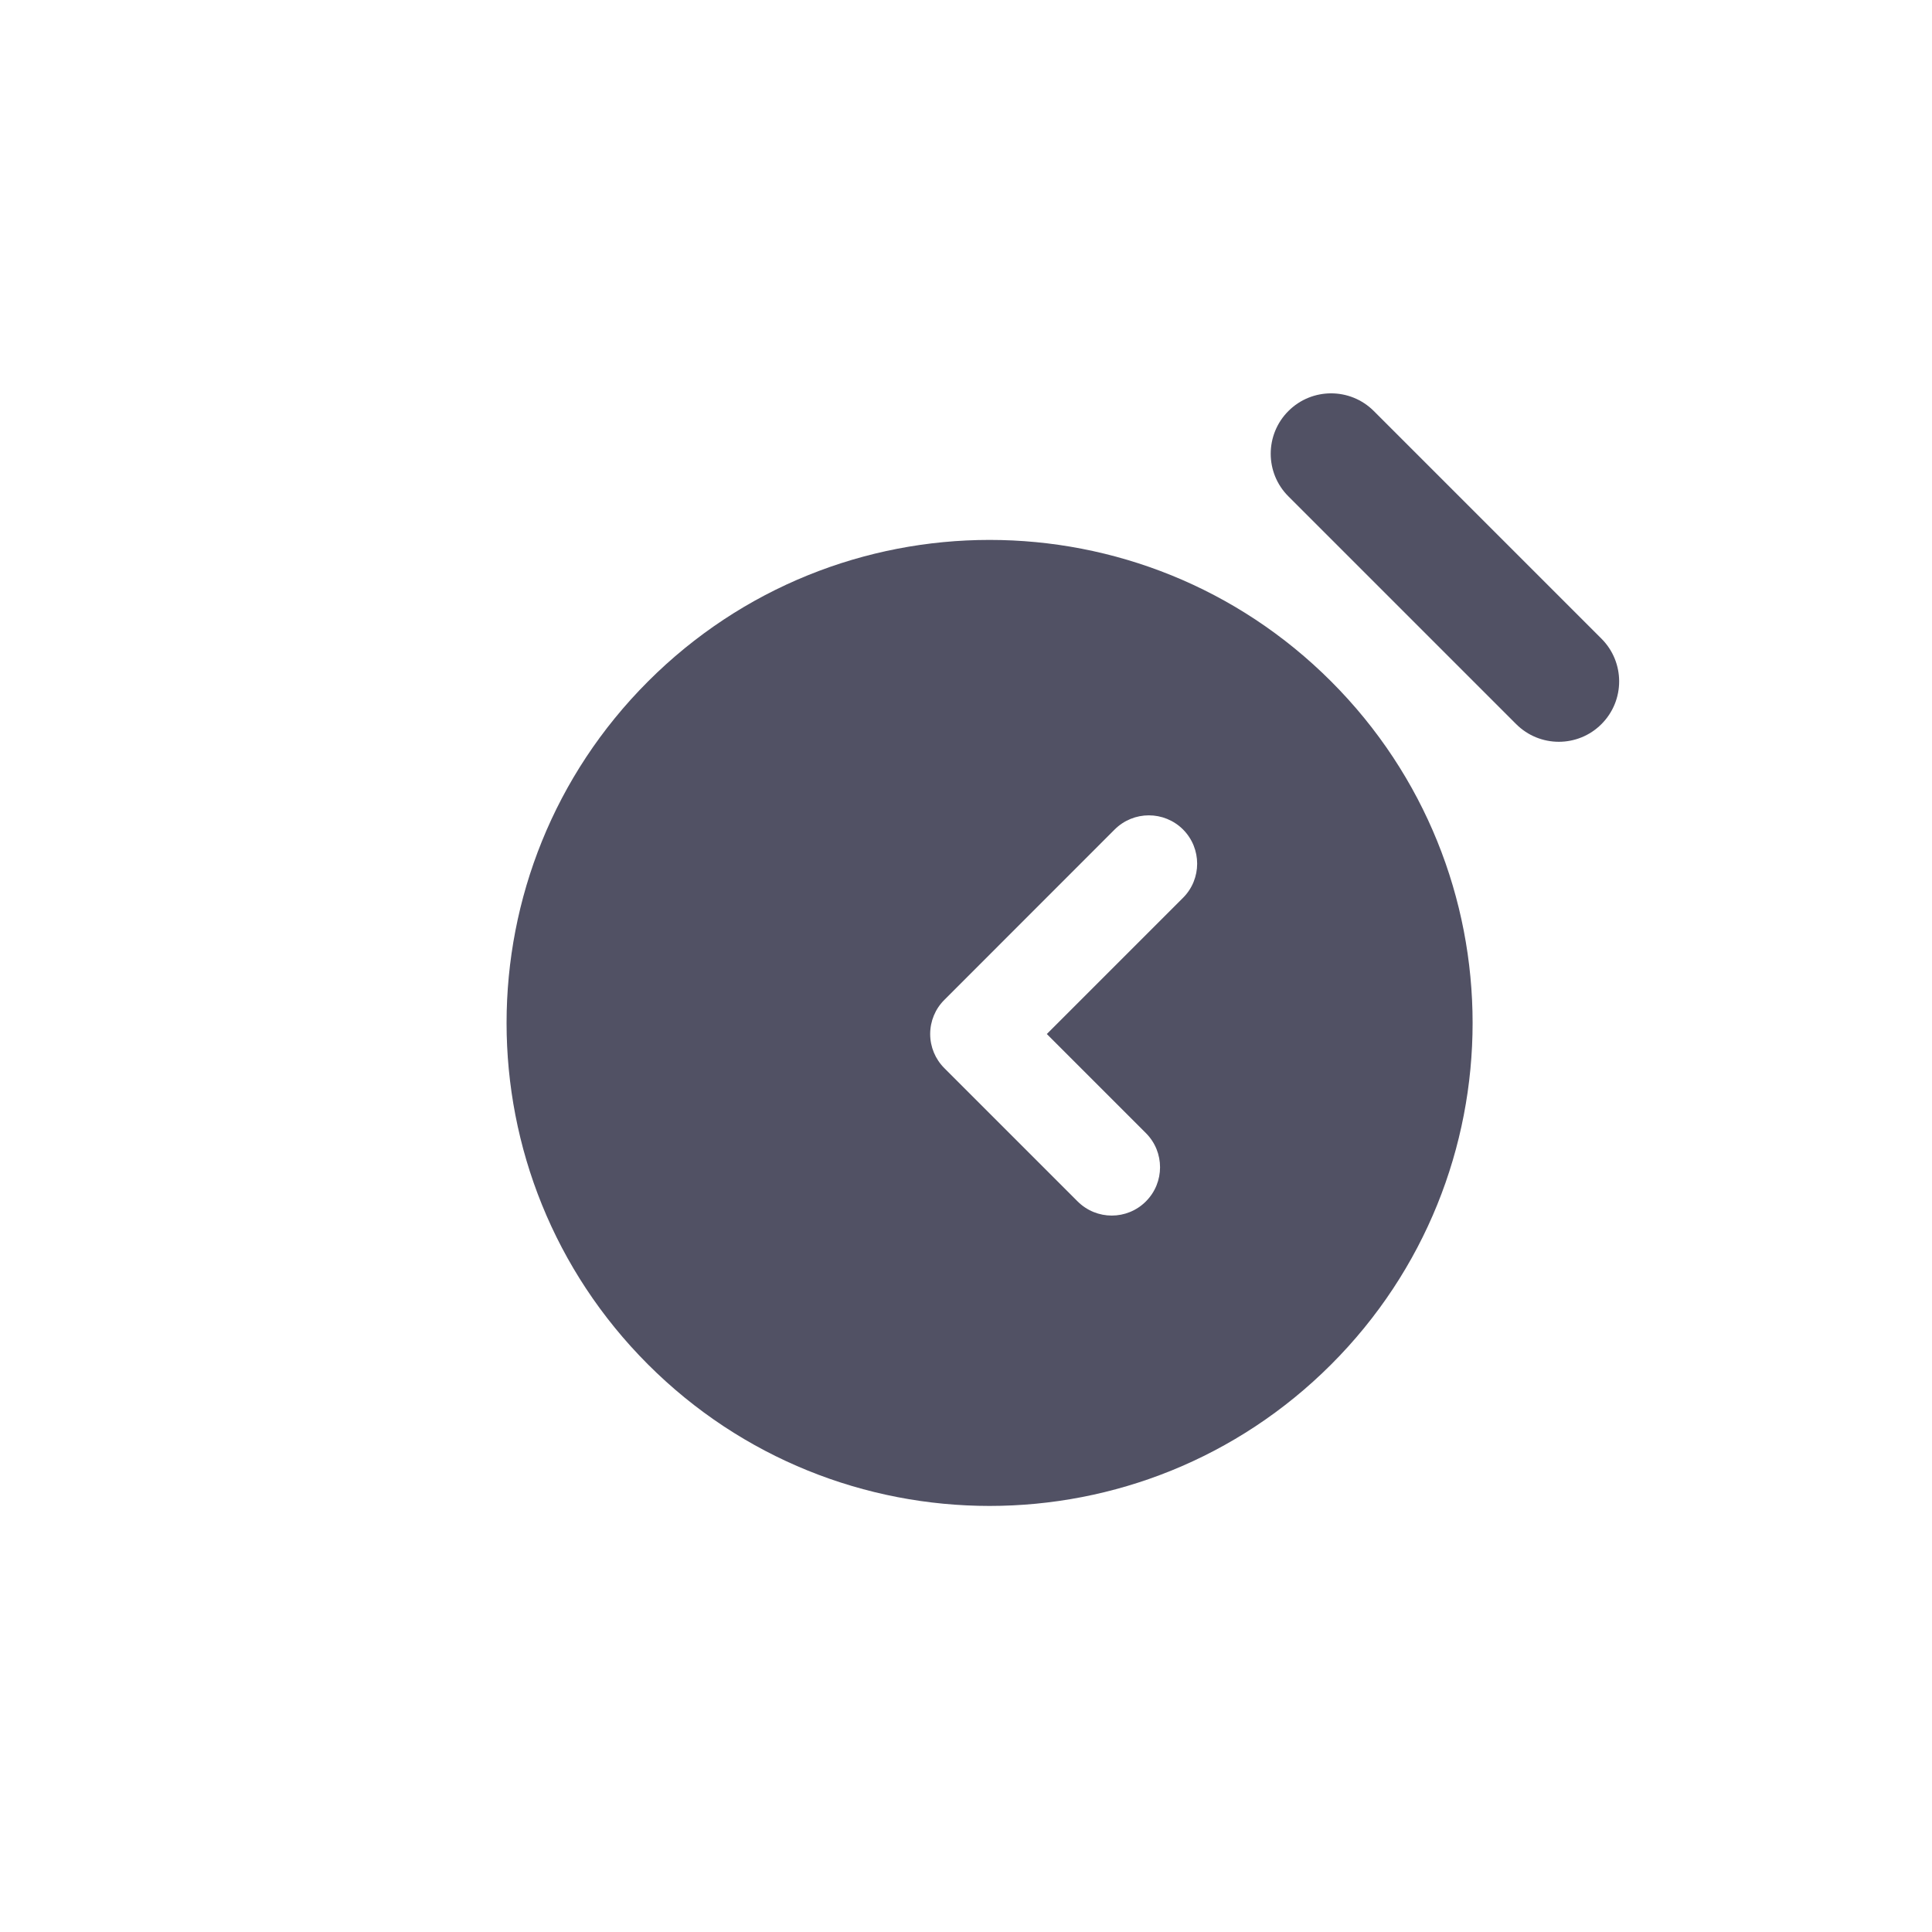 <svg width="24" height="24" viewBox="0 0 24 24" fill="none" xmlns="http://www.w3.org/2000/svg">
<path fill-rule="evenodd" clip-rule="evenodd" d="M8.05 8.465C5.707 10.808 5.707 14.607 8.05 16.95C10.393 19.293 14.193 19.293 16.536 16.95C18.879 14.607 18.879 10.808 16.536 8.465C14.193 6.121 10.393 6.121 8.05 8.465ZM14.696 11.153C14.93 10.919 14.93 10.539 14.696 10.304C14.461 10.07 14.082 10.07 13.847 10.304L11.731 12.421C11.618 12.533 11.555 12.686 11.555 12.845C11.555 13.004 11.618 13.156 11.731 13.269L13.386 14.924C13.621 15.159 14.001 15.159 14.235 14.924C14.469 14.69 14.469 14.31 14.235 14.076L13.004 12.845L14.696 11.153Z" fill="#515164"/>
<path fill-rule="evenodd" clip-rule="evenodd" d="M16.005 5.106C16.298 4.813 16.773 4.813 17.066 5.106L19.894 7.934C20.187 8.227 20.187 8.702 19.894 8.995C19.602 9.288 19.127 9.288 18.834 8.995L16.005 6.166C15.712 5.874 15.712 5.399 16.005 5.106Z" fill="#515164"/>
</svg>
